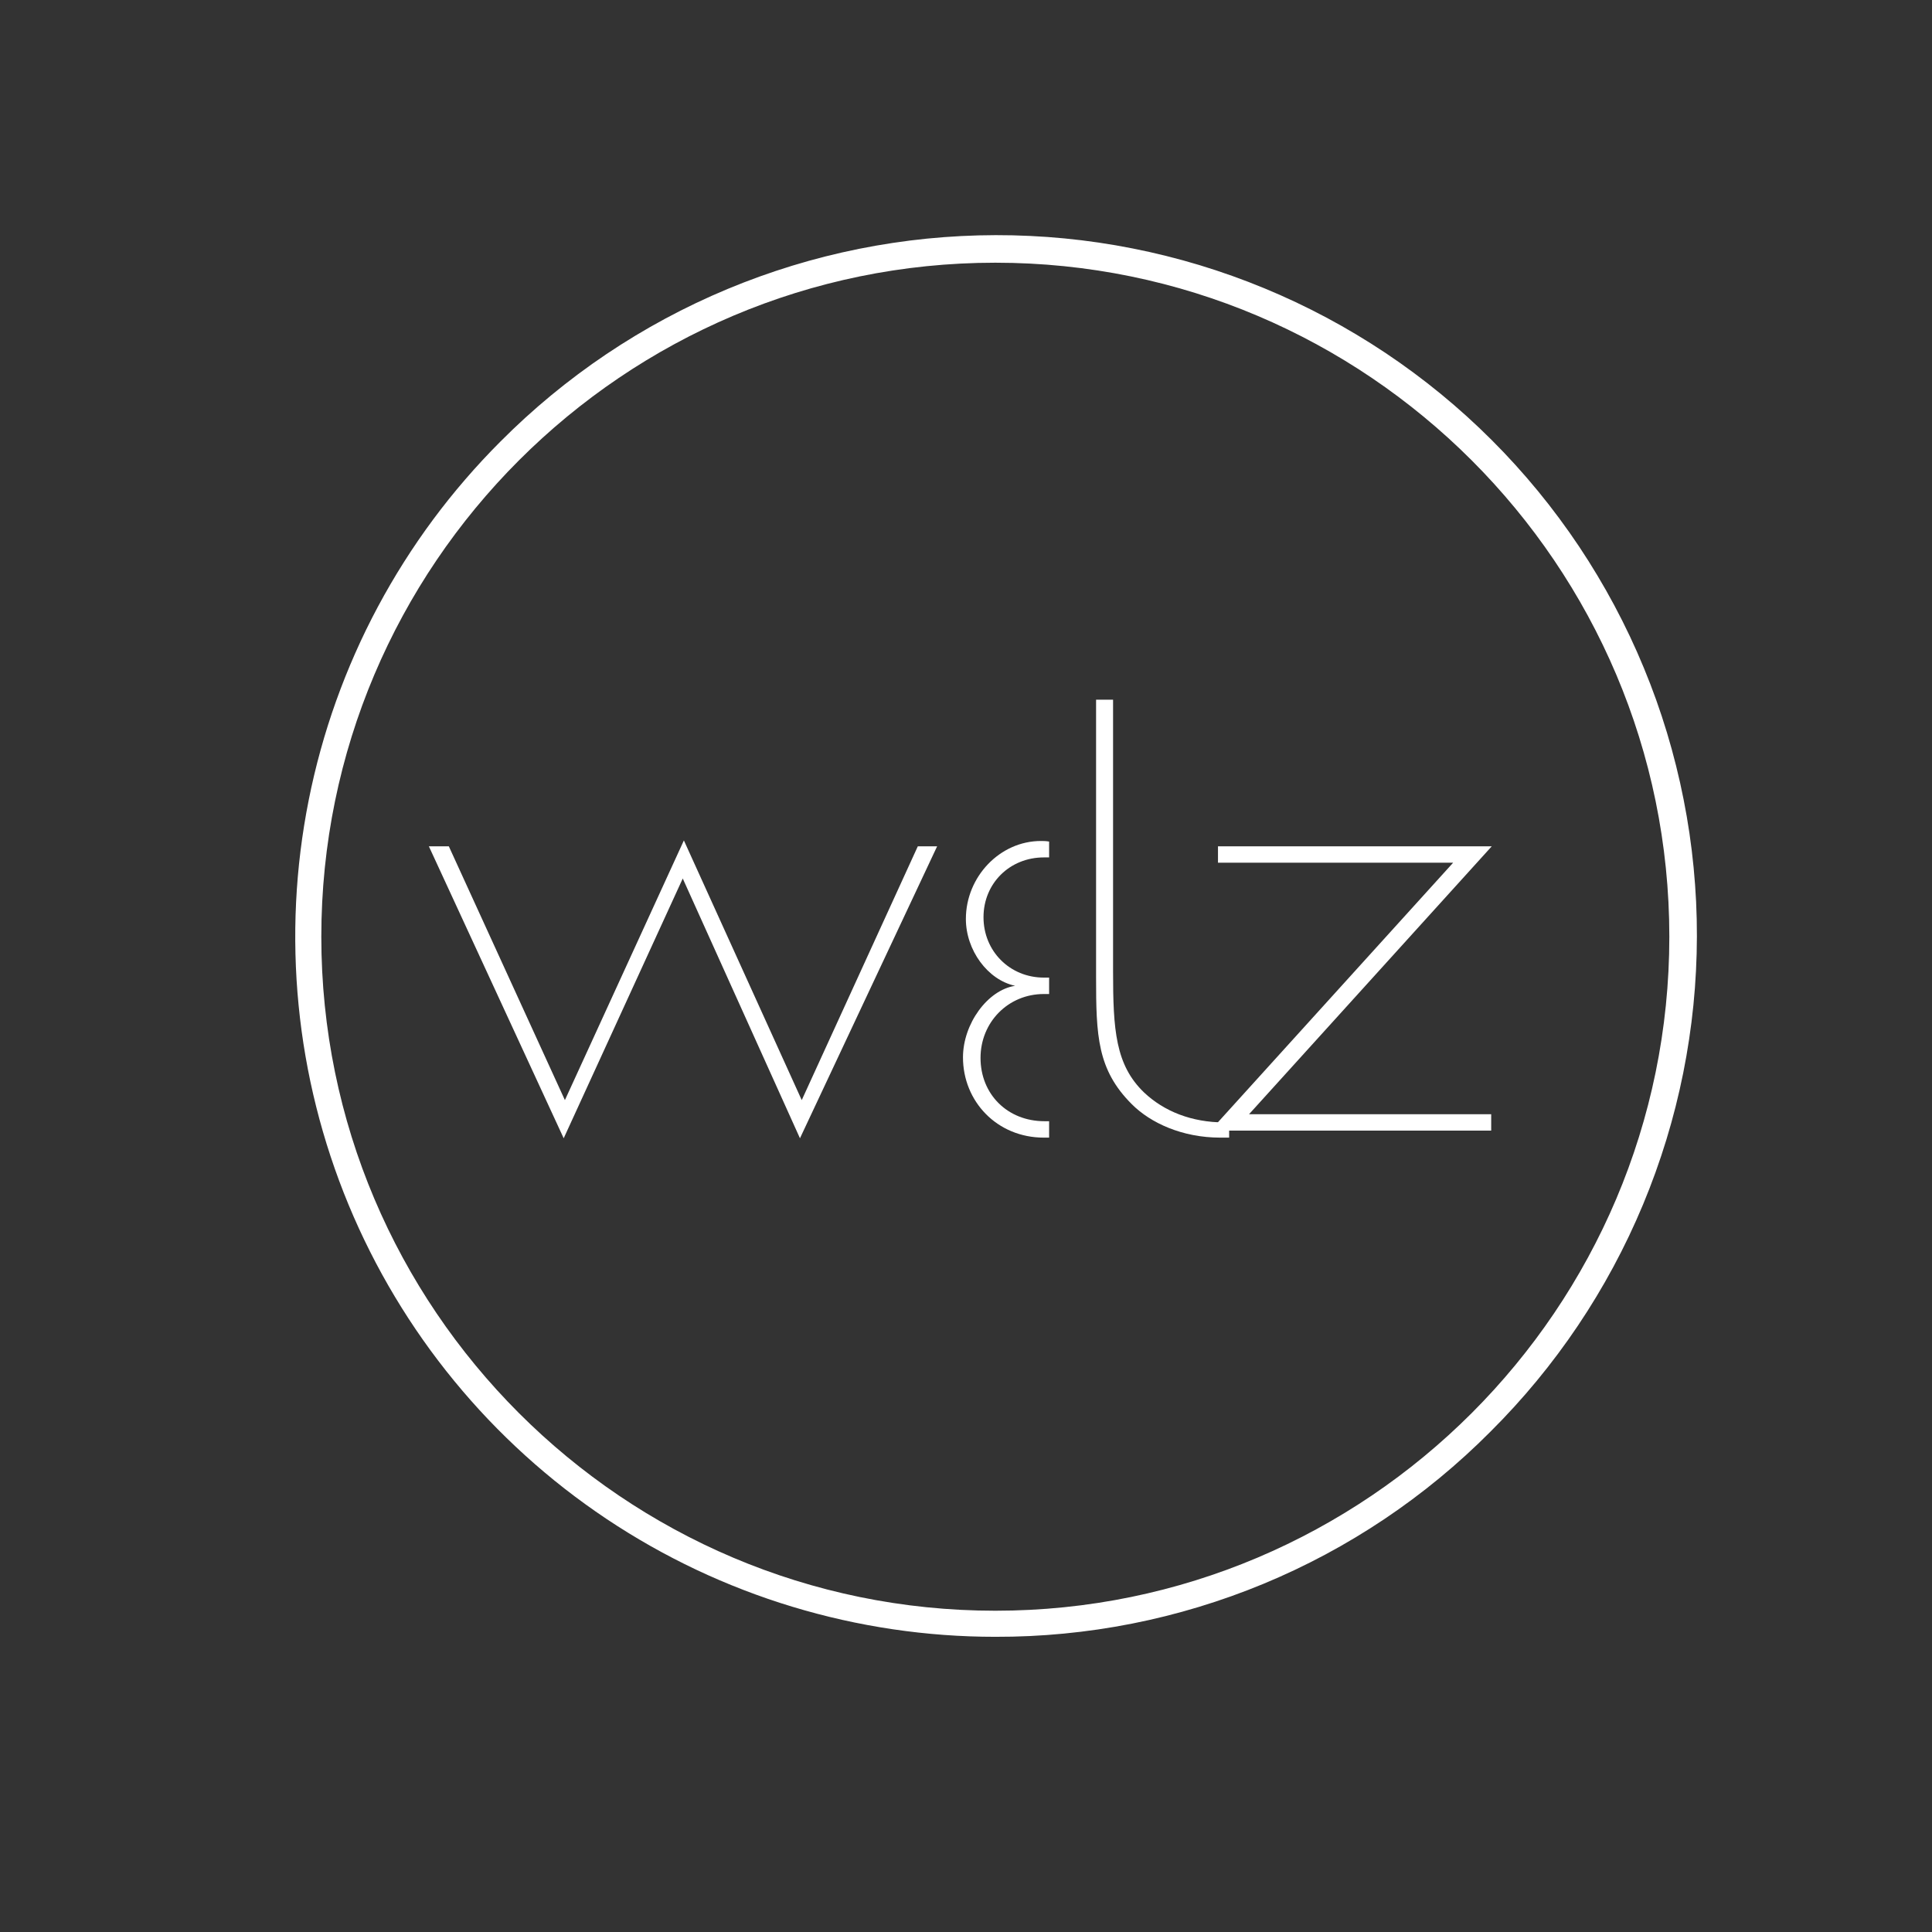 <svg version="1.0" preserveAspectRatio="xMidYMid meet" height="500" viewBox="0 0 375 375" zoomAndPan="magnify" width="500" xmlns:xlink="http://www.w3.org/1999/xlink" xmlns="http://www.w3.org/2000/svg"><rect x="0" y="0" width="375" height="375" fill="#333333" stroke="none"/><defs><g></g></defs><path fill-rule="nonzero" fill-opacity="1" d="M 193.195 317.703 C 189.859 317.703 186.527 317.582 183.199 317.336 C 179.871 317.09 176.555 316.723 173.258 316.234 C 169.957 315.742 166.676 315.133 163.422 314.402 C 160.164 313.672 156.941 312.82 153.75 311.852 C 150.555 310.887 147.402 309.801 144.289 308.598 C 141.176 307.398 138.113 306.086 135.094 304.66 C 132.078 303.23 129.117 301.695 126.215 300.051 C 123.312 298.406 120.473 296.656 117.699 294.805 C 114.926 292.949 112.223 290.996 109.59 288.945 C 106.961 286.891 104.41 284.746 101.938 282.504 C 99.465 280.262 97.078 277.934 94.777 275.52 C 92.477 273.102 90.27 270.605 88.152 268.023 C 86.035 265.445 84.016 262.793 82.094 260.062 C 80.172 257.336 78.355 254.539 76.641 251.68 C 74.922 248.816 73.316 245.895 71.816 242.914 C 70.316 239.934 68.926 236.902 67.648 233.82 C 66.371 230.738 65.211 227.613 64.164 224.445 C 63.117 221.277 62.188 218.074 61.379 214.836 C 60.566 211.602 59.875 208.336 59.305 205.051 C 58.734 201.762 58.289 198.457 57.961 195.137 C 57.633 191.816 57.43 188.488 57.348 185.152 C 57.266 181.816 57.305 178.484 57.469 175.152 C 57.633 171.816 57.918 168.496 58.328 165.184 C 58.738 161.871 59.266 158.582 59.918 155.309 C 60.566 152.035 61.34 148.793 62.23 145.574 C 63.117 142.359 64.125 139.18 65.25 136.039 C 66.375 132.898 67.613 129.801 68.965 126.75 C 70.316 123.699 71.777 120.703 73.352 117.762 C 74.926 114.82 76.605 111.938 78.391 109.121 C 80.176 106.301 82.062 103.551 84.047 100.871 C 86.035 98.191 88.121 95.586 90.301 93.062 C 92.48 90.535 94.75 88.09 97.109 85.73 C 98.68 84.152 100.289 82.609 101.934 81.109 C 103.582 79.609 105.262 78.148 106.98 76.73 C 108.699 75.312 110.453 73.938 112.238 72.605 C 114.023 71.273 115.84 69.984 117.691 68.742 C 119.539 67.5 121.418 66.305 123.328 65.152 C 125.234 64.004 127.172 62.898 129.133 61.844 C 131.094 60.789 133.082 59.781 135.094 58.824 C 137.105 57.867 139.141 56.961 141.199 56.102 C 143.254 55.246 145.332 54.441 147.426 53.684 C 149.523 52.93 151.637 52.227 153.766 51.574 C 155.898 50.922 158.043 50.324 160.203 49.777 C 162.363 49.234 164.535 48.742 166.723 48.301 C 168.906 47.863 171.098 47.48 173.305 47.148 C 175.508 46.816 177.715 46.539 179.934 46.316 C 182.152 46.098 184.371 45.93 186.598 45.816 C 188.824 45.703 191.051 45.645 193.277 45.641 C 195.504 45.637 197.73 45.688 199.957 45.797 C 202.184 45.902 204.406 46.062 206.621 46.277 C 208.84 46.492 211.051 46.762 213.258 47.086 C 215.461 47.41 217.656 47.789 219.84 48.223 C 222.027 48.652 224.199 49.141 226.363 49.68 C 228.523 50.219 230.672 50.809 232.805 51.453 C 234.938 52.102 237.055 52.797 239.152 53.547 C 241.25 54.293 243.328 55.094 245.387 55.945 C 247.449 56.797 249.484 57.699 251.5 58.648 C 253.516 59.602 255.504 60.602 257.469 61.648 C 259.438 62.699 261.375 63.797 263.285 64.941 C 265.199 66.086 267.082 67.277 268.934 68.512 C 270.785 69.75 272.609 71.031 274.398 72.359 C 276.188 73.688 277.945 75.055 279.668 76.469 C 281.391 77.883 283.078 79.336 284.727 80.832 C 286.379 82.328 287.992 83.863 289.566 85.441 C 291.145 87.016 292.68 88.629 294.176 90.281 C 295.672 91.934 297.125 93.617 298.539 95.34 C 299.953 97.062 301.324 98.82 302.648 100.609 C 303.977 102.398 305.258 104.223 306.496 106.074 C 307.734 107.93 308.922 109.809 310.066 111.723 C 311.211 113.633 312.309 115.574 313.359 117.539 C 314.406 119.504 315.406 121.492 316.359 123.508 C 317.312 125.523 318.211 127.562 319.062 129.621 C 319.914 131.68 320.715 133.758 321.465 135.855 C 322.211 137.953 322.91 140.07 323.555 142.203 C 324.199 144.336 324.789 146.484 325.328 148.645 C 325.867 150.809 326.355 152.98 326.785 155.168 C 327.219 157.352 327.598 159.547 327.922 161.754 C 328.246 163.957 328.516 166.168 328.73 168.387 C 328.945 170.602 329.105 172.824 329.215 175.051 C 329.32 177.277 329.371 179.504 329.367 181.73 C 329.363 183.961 329.305 186.188 329.191 188.41 C 329.078 190.637 328.914 192.859 328.691 195.074 C 328.469 197.293 328.191 199.504 327.859 201.707 C 327.531 203.91 327.145 206.102 326.707 208.289 C 326.266 210.473 325.773 212.645 325.23 214.805 C 324.684 216.965 324.086 219.109 323.434 221.242 C 322.781 223.371 322.078 225.484 321.324 227.582 C 320.57 229.68 319.762 231.754 318.906 233.812 C 318.047 235.867 317.141 237.902 316.184 239.914 C 315.227 241.926 314.219 243.914 313.164 245.875 C 312.109 247.84 311.008 249.773 309.855 251.68 C 308.707 253.59 307.508 255.469 306.266 257.316 C 305.023 259.168 303.734 260.984 302.402 262.77 C 301.07 264.559 299.695 266.309 298.277 268.027 C 296.859 269.746 295.398 271.43 293.898 273.074 C 292.398 274.723 290.855 276.328 289.277 277.902 C 286.137 281.059 282.848 284.051 279.414 286.883 C 275.977 289.715 272.41 292.367 268.715 294.848 C 265.016 297.324 261.203 299.617 257.277 301.719 C 253.355 303.82 249.336 305.723 245.223 307.426 C 241.109 309.129 236.922 310.625 232.66 311.914 C 228.398 313.207 224.086 314.281 219.719 315.145 C 215.352 316.008 210.949 316.652 206.52 317.078 C 202.09 317.508 197.648 317.715 193.195 317.703 Z M 193.195 50.992 C 121.055 50.992 62.367 109.68 62.367 181.82 C 62.367 253.961 121.055 312.641 193.195 312.641 C 265.336 312.641 324.016 253.953 324.016 181.82 C 324.016 109.684 265.332 50.992 193.195 50.992 Z M 193.195 50.992" fill="#ffffff"></path><g fill-opacity="1" fill="#ffffff"><g transform="translate(79.6, 219.454)"><g><path d="M 3.641 -55.188 L 29.812 1.484 L 52.922 -48.938 L 75.672 1.484 L 102.297 -55.188 L 98.547 -55.188 L 76.016 -5.922 L 53.141 -56.328 L 30.047 -5.922 L 7.516 -55.188 Z M 3.641 -55.188"></path></g></g></g><g fill-opacity="1" fill="#ffffff"><g transform="translate(178.945, 219.454)"><g><path d="M 24.688 -56.109 C 24.016 -56.219 23.562 -56.219 23.094 -56.219 C 15.141 -56.219 8.531 -49.281 8.531 -41.078 C 8.531 -35.047 12.75 -29.25 18.094 -28.109 C 12.75 -27.312 7.969 -20.719 7.969 -14.219 C 7.969 -5.688 14.562 1.359 23.672 1.359 C 24.016 1.359 24.359 1.359 24.688 1.359 L 24.688 -1.828 L 23.781 -1.828 C 16.609 -1.828 11.375 -7.062 11.375 -14.109 C 11.375 -21.047 16.734 -26.516 23.672 -26.516 L 24.688 -26.516 L 24.688 -29.703 L 23.672 -29.703 C 17.062 -29.703 11.953 -34.828 11.953 -41.422 C 11.953 -48.016 17.062 -53.031 23.672 -53.031 C 24.016 -53.031 24.359 -53.031 24.688 -53.031 Z M 24.688 -56.109"></path></g></g></g><g fill-opacity="1" fill="#ffffff"><g transform="translate(203.639, 219.454)"><g><path d="M 9.109 -83.641 L 9.109 -29.812 C 9.109 -18.438 9.328 -11.828 16.047 -5.125 C 19.688 -1.484 25.828 1.359 33.234 1.359 C 33.344 1.359 34.031 1.359 34.938 1.359 L 34.938 -1.594 L 34.031 -1.594 C 27.656 -1.594 22.297 -3.75 18.438 -7.391 C 12.859 -12.75 12.406 -19.578 12.406 -30.953 L 12.406 -83.641 Z M 9.109 -83.641"></path></g></g></g><g fill-opacity="1" fill="#ffffff"><g transform="translate(229.129, 219.454)"><g><path d="M 7.281 -55.188 L 7.281 -52 L 52.922 -52 L 5.797 0 L 60.312 0 L 60.312 -3.188 L 13.312 -3.188 L 60.422 -55.188 Z M 7.281 -55.188"></path></g></g></g></svg>